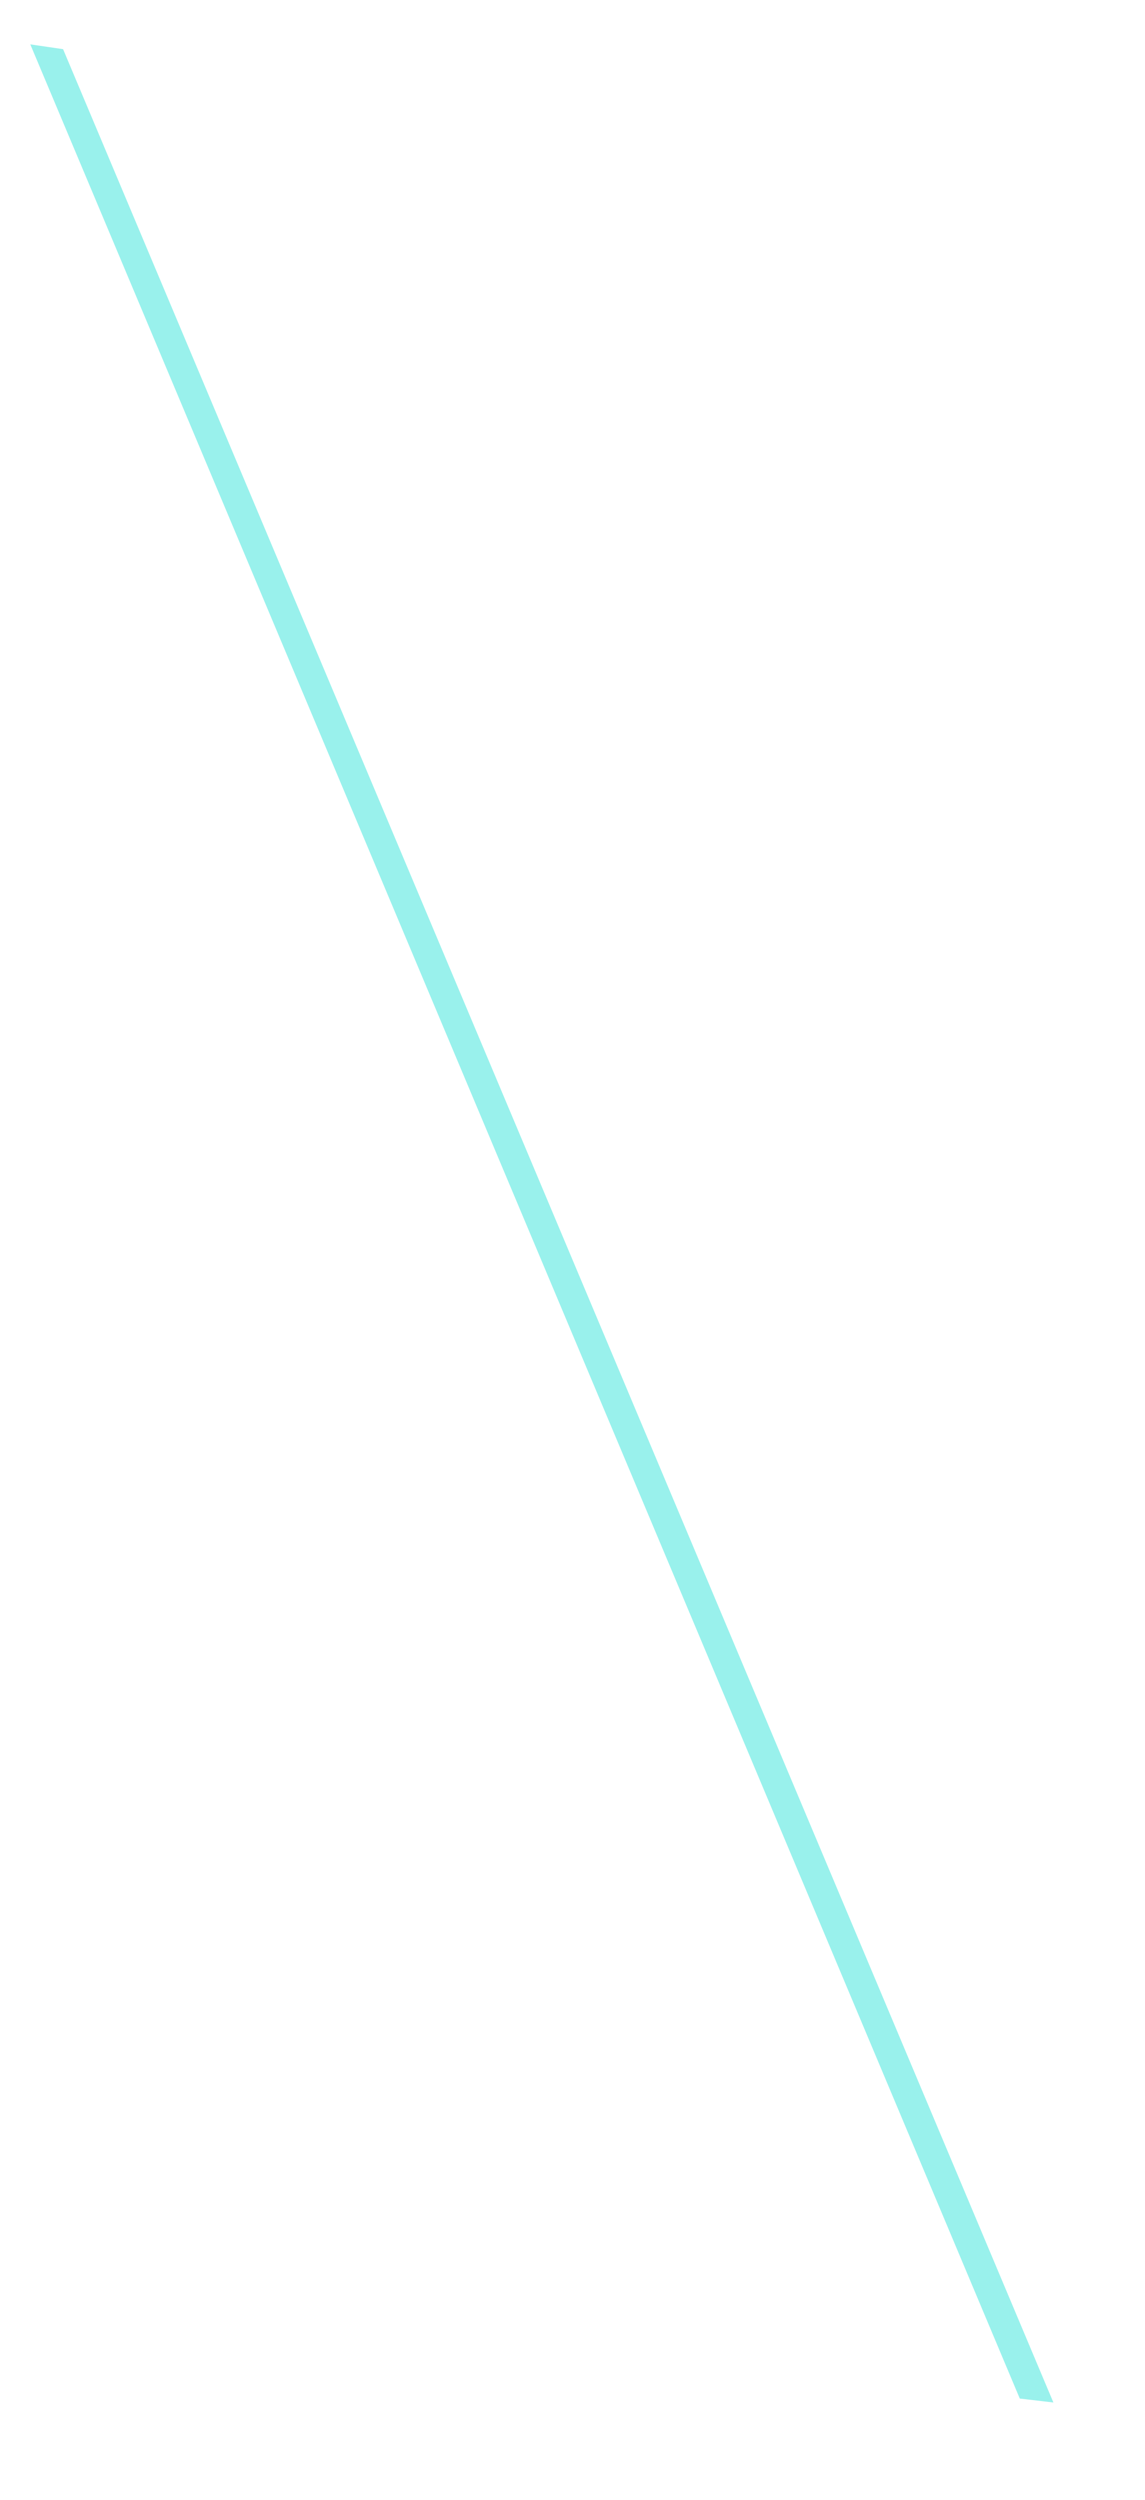 <?xml version="1.0" encoding="UTF-8" standalone="no"?><svg width='11' height='24' viewBox='0 0 11 24' fill='none' xmlns='http://www.w3.org/2000/svg'>
<path opacity='0.5' d='M0.291 0.426L9.797 23.028L10.12 23.066L0.606 0.472L0.291 0.426Z' fill='#34E4DA'/>
</svg>
